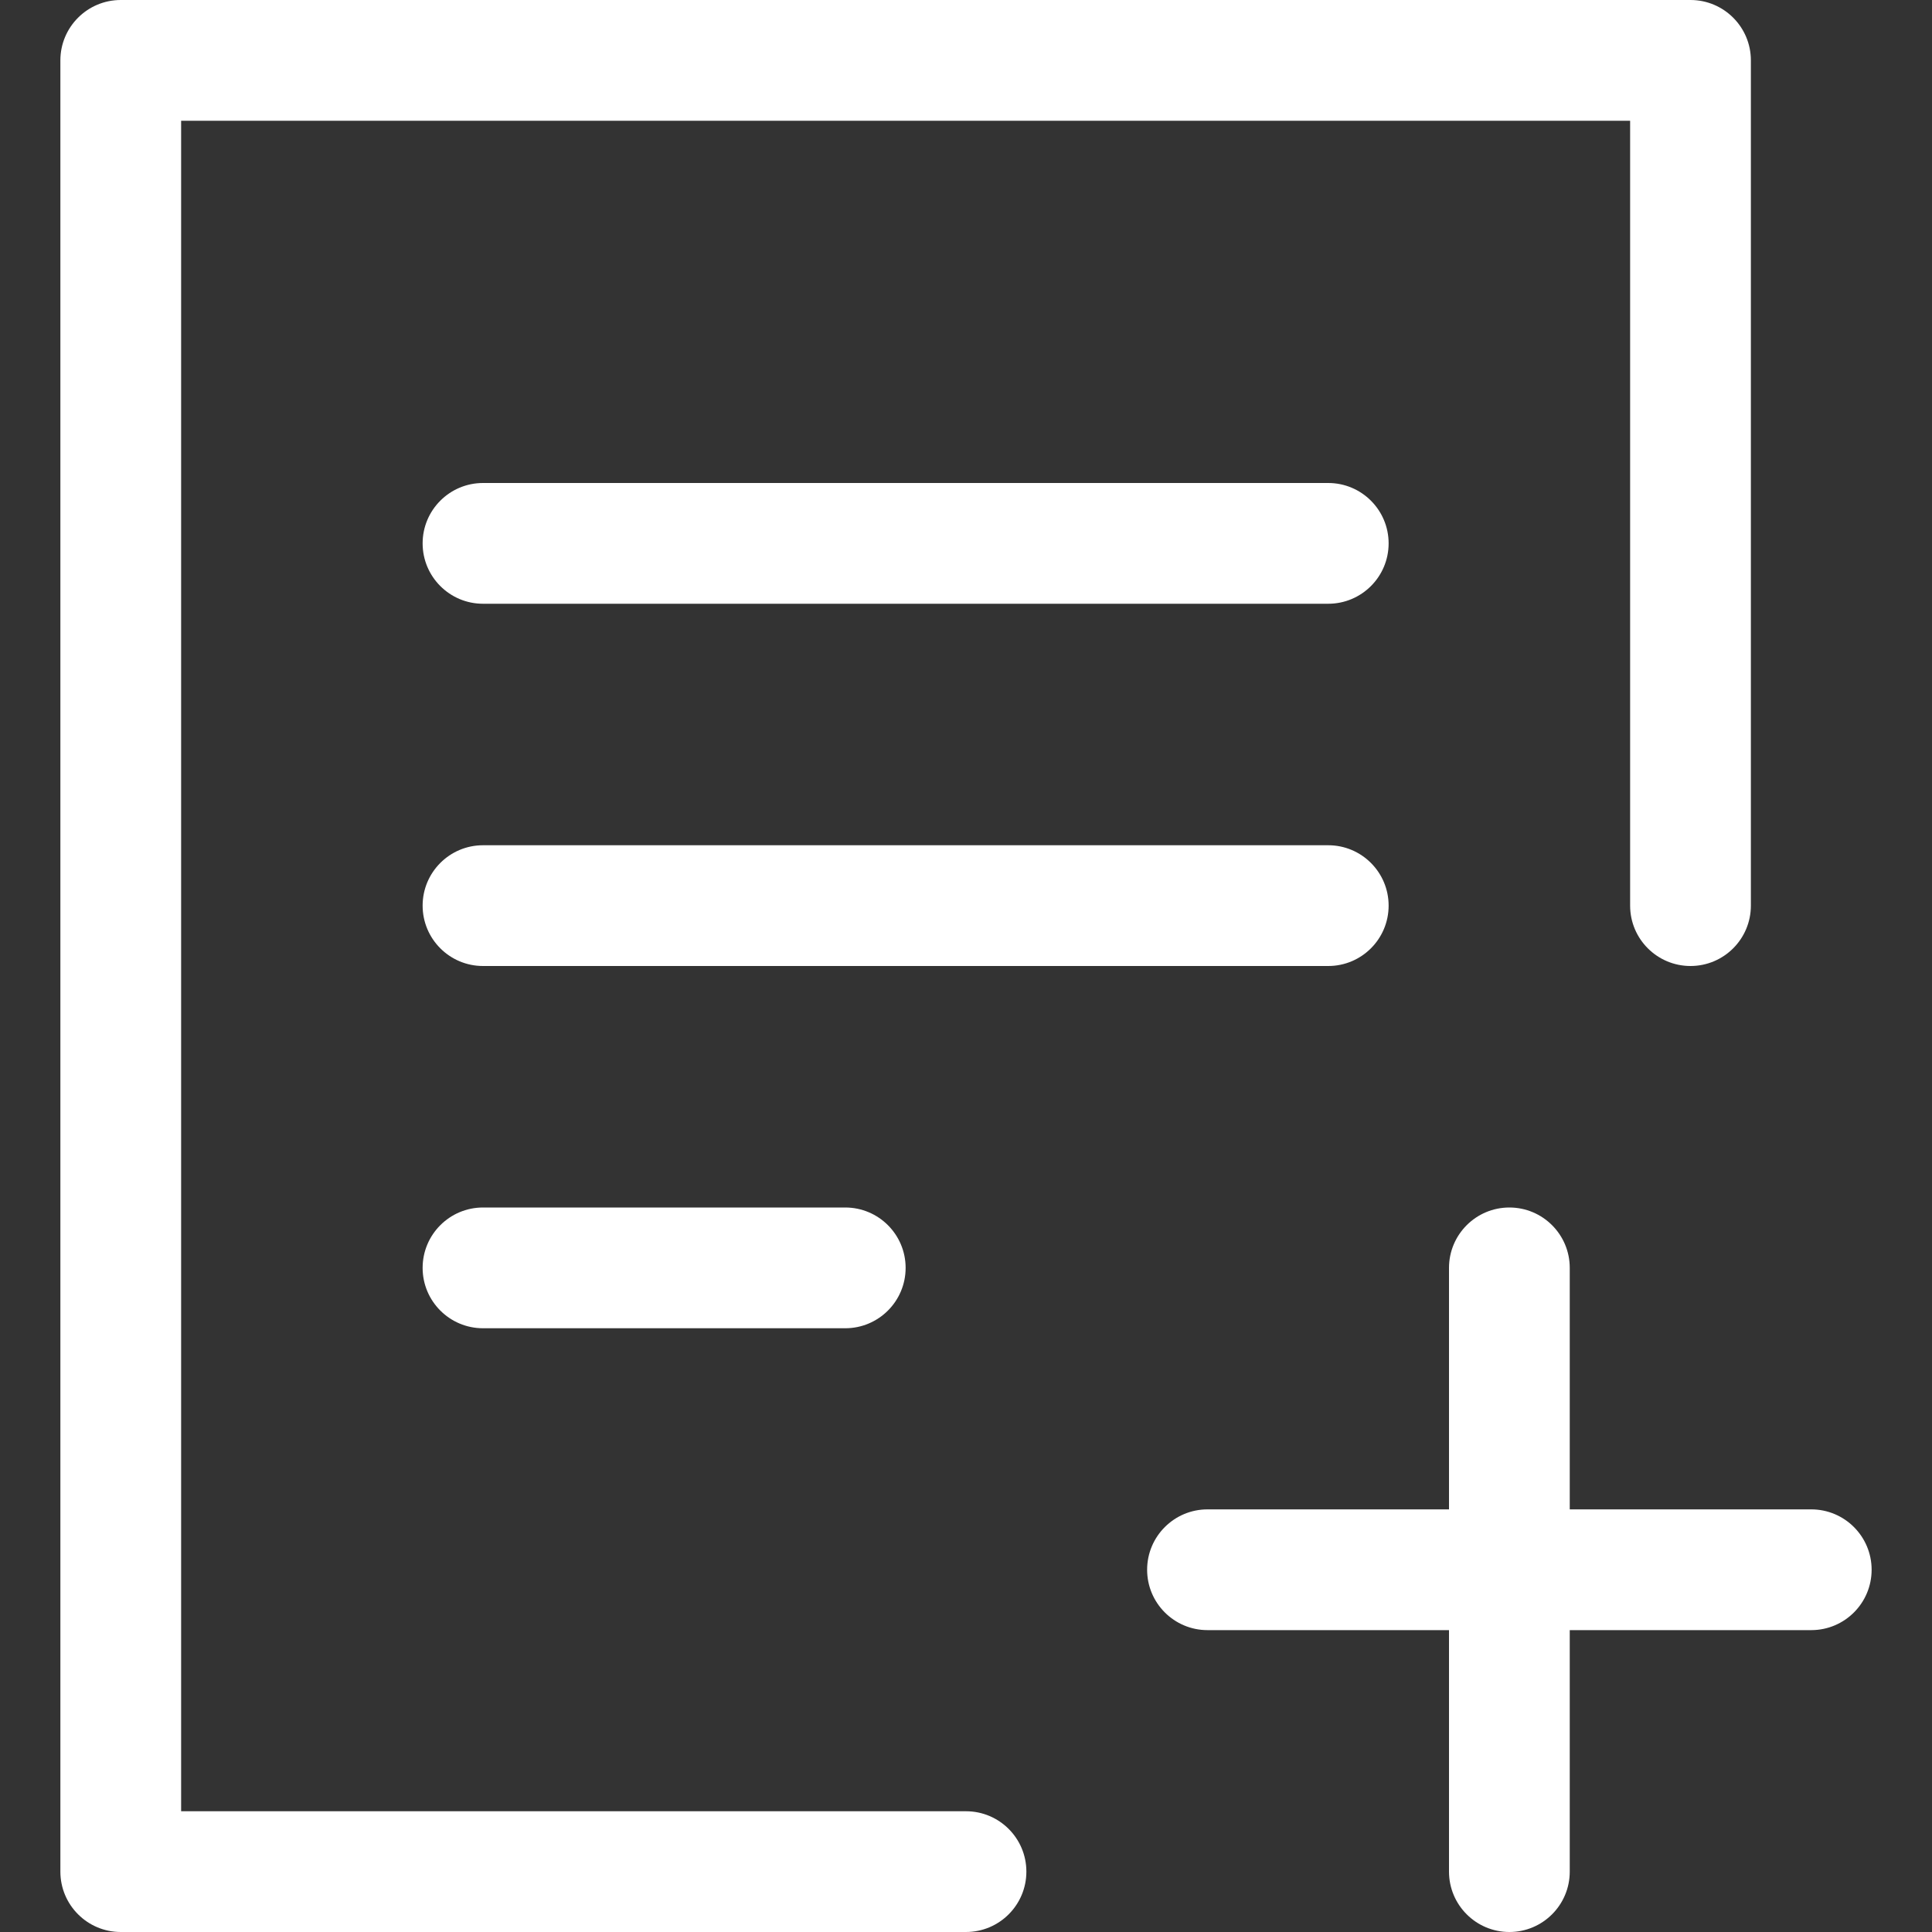 <?xml version="1.0" encoding="UTF-8"?>
<svg width="24px" height="24px" viewBox="0 0 24 24" version="1.1" xmlns="http://www.w3.org/2000/svg" xmlns:xlink="http://www.w3.org/1999/xlink">
    <rect x="0" y="0" width="24" height="24" fill="#333333" stroke="none"/>
    <!-- Generator: Sketch 53.2 (72643) - https://sketchapp.com -->
    <title>表单管理</title>
    <desc>Created with Sketch.</desc>
    <g id="Renice-v1.0-web" stroke="none" stroke-width="1" fill="none" fill-rule="evenodd">
        <g id="default" transform="translate(-1736, -39)">
            <g id="top-white" transform="translate(-320, 0)">
                <g id="Quotes-icon" transform="translate(2056, 39)">
                    <g id="表单管理">
                        <rect id="Rectangle" fill="#000000" opacity="0" x="0" y="0" width="24" height="24"></rect>
                        <path d="M12,24 L1.5,24 C1.086,24 0.75,23.664 0.75,23.25 L0.75,0.75 C0.75,0.336 1.086,7.6089797e-17 1.5,0 L21,0 C21.414,2.53632657e-17 21.75,0.336 21.75,0.75 L21.75,11.25 C21.75,11.664 21.414,12 21,12 C20.586,12 20.25,11.664 20.25,11.25 L20.25,1.5 L2.25,1.5 L2.25,22.5 L12,22.5 C12.414,22.5 12.75,22.836 12.75,23.25 C12.75,23.664 12.414,24 12,24 Z M16.5,7.5 L6,7.5 C5.586,7.5 5.25,7.164 5.25,6.75 C5.25,6.336 5.586,6 6,6 L16.5,6 C16.914,6 17.25,6.336 17.25,6.75 C17.25,7.164 16.914,7.5 16.5,7.5 Z M10.5,16.5 L6,16.5 C5.586,16.5 5.25,16.164 5.25,15.75 C5.25,15.336 5.586,15 6,15 L10.5,15 C10.914,15 11.25,15.336 11.25,15.75 C11.25,16.164 10.914,16.5 10.5,16.5 Z M16.5,12 L6,12 C5.586,12 5.25,11.664 5.25,11.25 C5.25,10.836 5.586,10.5 6,10.5 L16.5,10.5 C16.914,10.5 17.25,10.836 17.25,11.25 C17.25,11.664 16.914,12 16.5,12 Z M18.75,24 C18.336,24 18,23.664 18,23.25 L18,15.75 C18,15.336 18.336,15 18.75,15 C19.164,15 19.5,15.336 19.5,15.75 L19.5,23.25 C19.5,23.664 19.164,24 18.75,24 Z M22.5,20.25 L15,20.25 C14.586,20.25 14.25,19.914 14.25,19.5 C14.25,19.086 14.586,18.75 15,18.75 L22.5,18.75 C22.914,18.75 23.25,19.086 23.25,19.5 C23.25,19.914 22.914,20.25 22.5,20.25 Z" id="Shape" fill="#FFFFFF" fill-rule="nonzero"></path>
                    </g>
                </g>
            </g>
        </g>
    </g>
</svg>